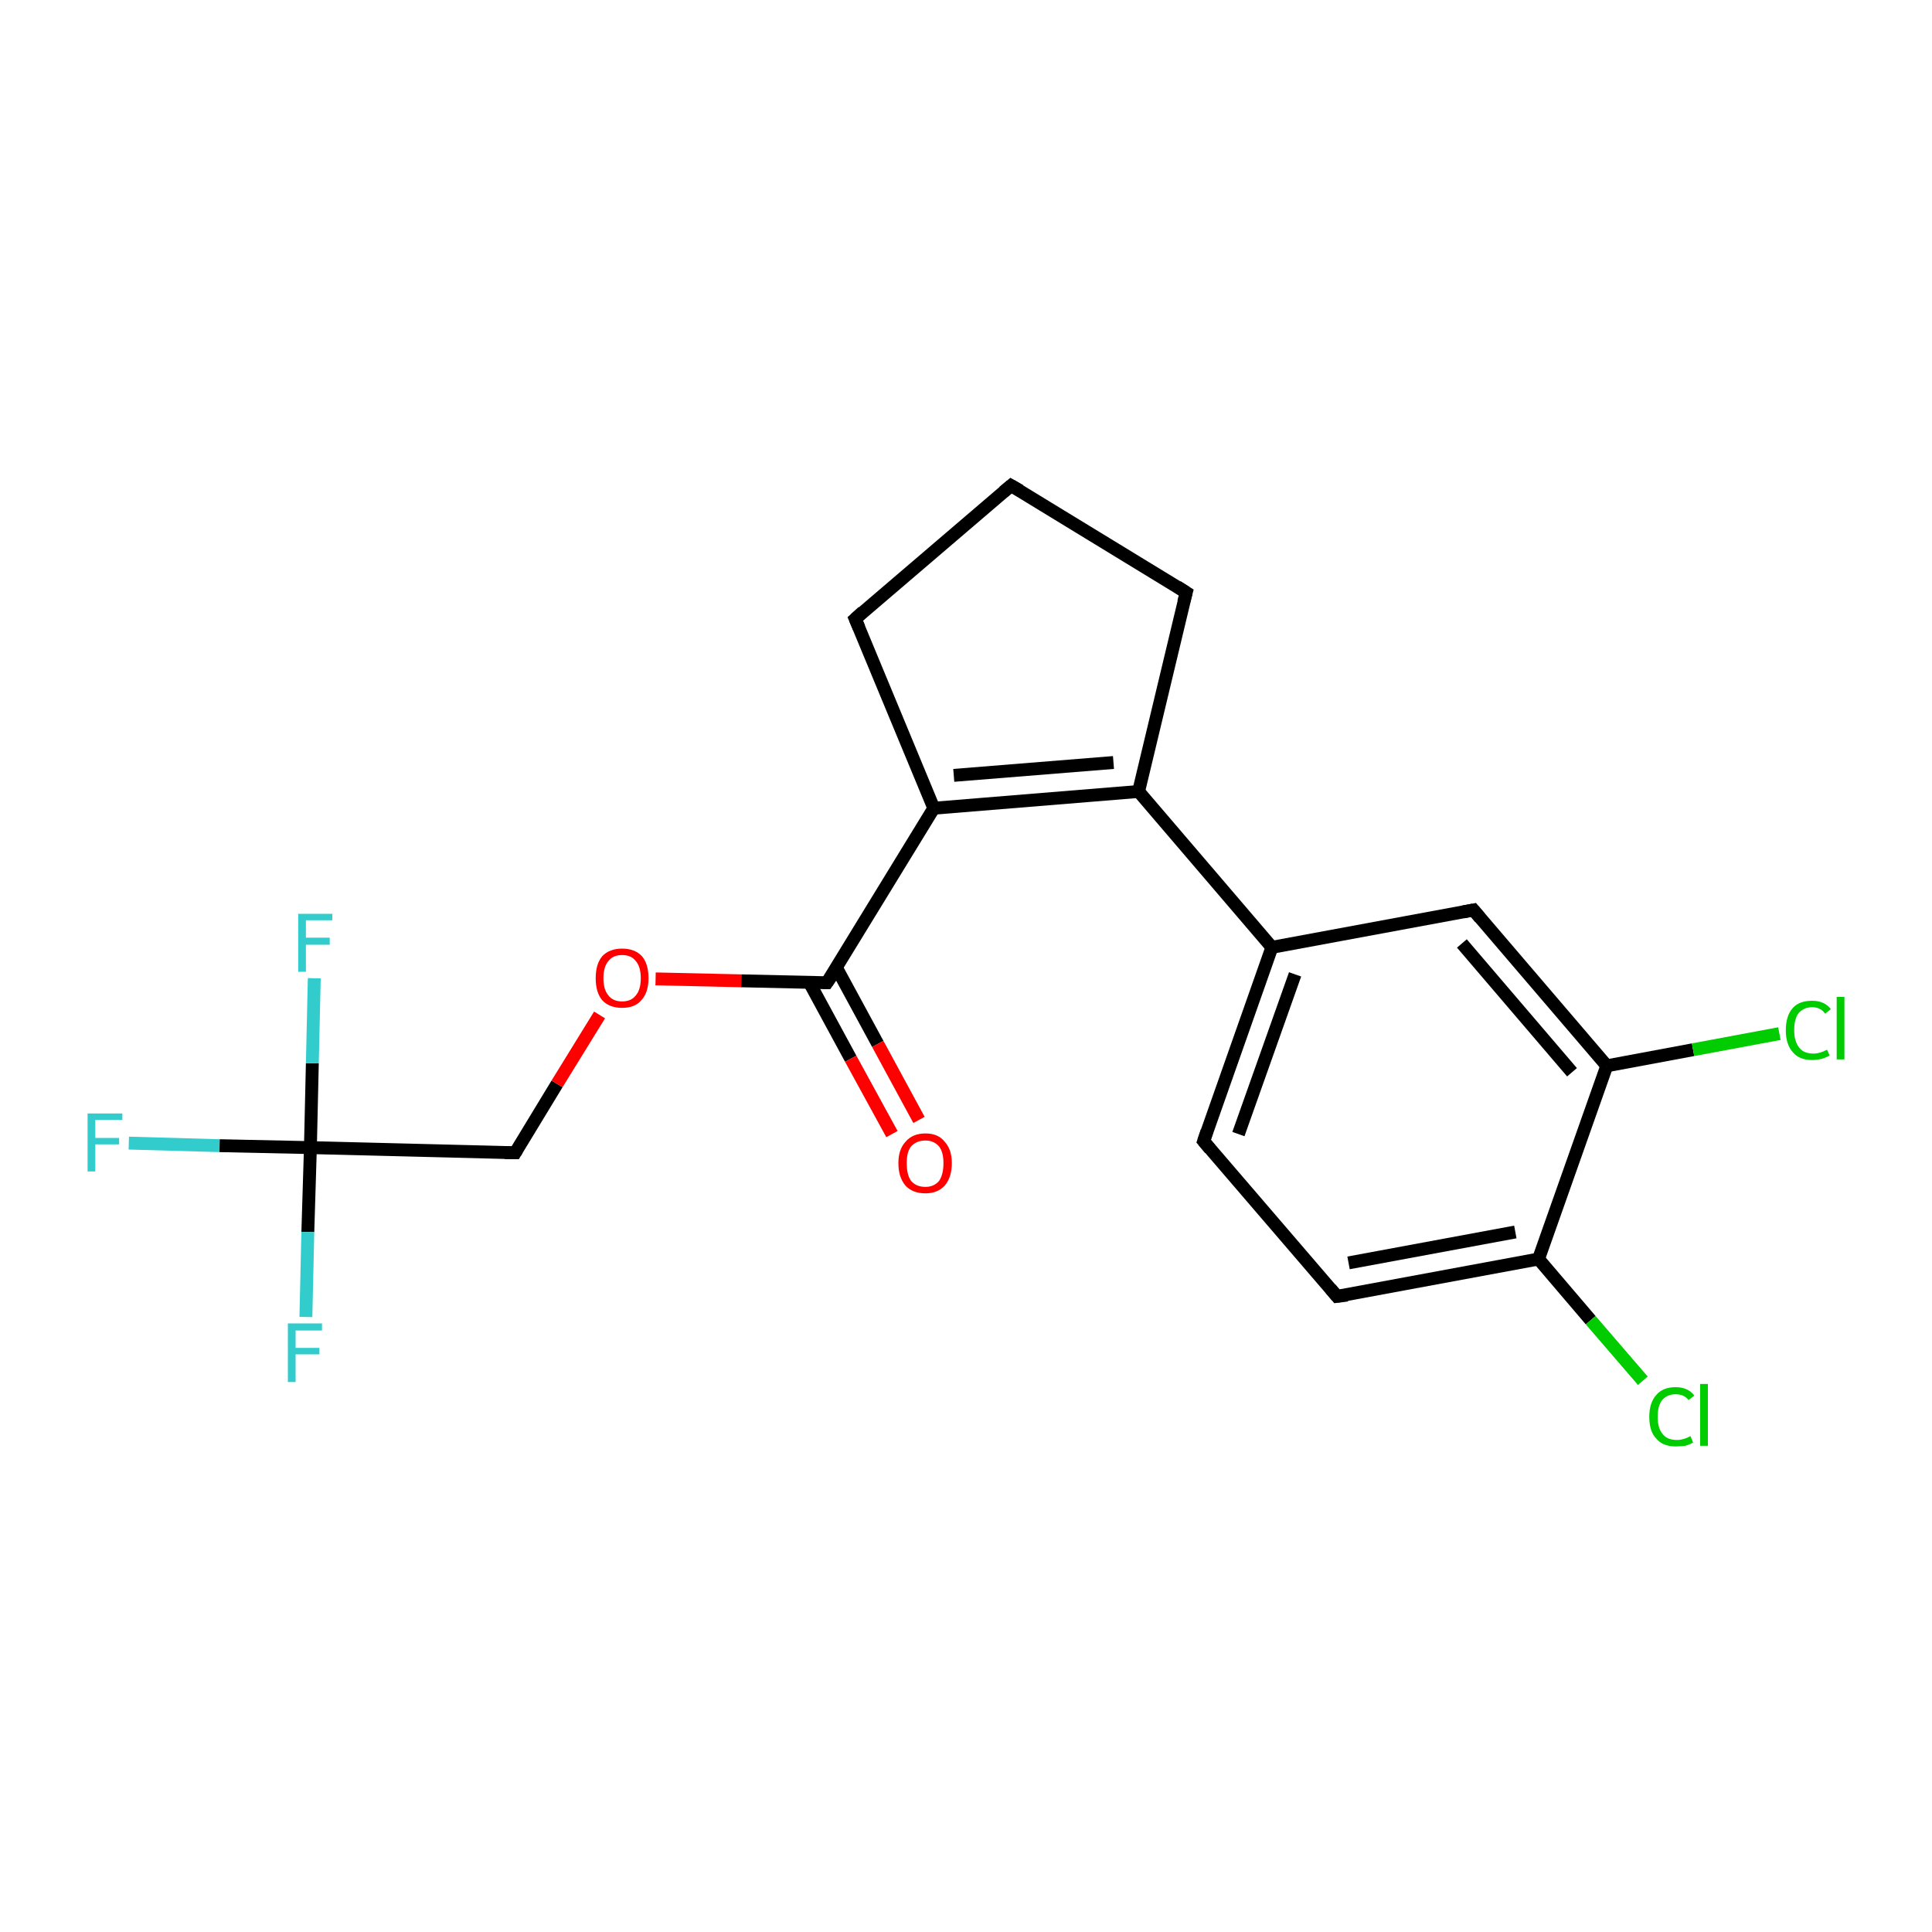 <?xml version='1.0' encoding='iso-8859-1'?>
<svg version='1.1' baseProfile='full'
              xmlns='http://www.w3.org/2000/svg'
                      xmlns:rdkit='http://www.rdkit.org/xml'
                      xmlns:xlink='http://www.w3.org/1999/xlink'
                  xml:space='preserve'
width='300px' height='300px' viewBox='0 0 300 300'>
<!-- END OF HEADER -->
<rect style='opacity:1.0;fill:#FFFFFF;stroke:none' width='300.0' height='300.0' x='0.0' y='0.0'> </rect>
<path class='bond-0 atom-0 atom-1' d='M 20.0,177.5 L 34.1,177.9' style='fill:none;fill-rule:evenodd;stroke:#33CCCC;stroke-width:2.0px;stroke-linecap:butt;stroke-linejoin:miter;stroke-opacity:1' />
<path class='bond-0 atom-0 atom-1' d='M 34.1,177.9 L 48.2,178.2' style='fill:none;fill-rule:evenodd;stroke:#000000;stroke-width:2.0px;stroke-linecap:butt;stroke-linejoin:miter;stroke-opacity:1' />
<path class='bond-1 atom-1 atom-2' d='M 48.2,178.2 L 47.8,191.3' style='fill:none;fill-rule:evenodd;stroke:#000000;stroke-width:2.0px;stroke-linecap:butt;stroke-linejoin:miter;stroke-opacity:1' />
<path class='bond-1 atom-1 atom-2' d='M 47.8,191.3 L 47.5,204.5' style='fill:none;fill-rule:evenodd;stroke:#33CCCC;stroke-width:2.0px;stroke-linecap:butt;stroke-linejoin:miter;stroke-opacity:1' />
<path class='bond-2 atom-1 atom-3' d='M 48.2,178.2 L 48.5,165.1' style='fill:none;fill-rule:evenodd;stroke:#000000;stroke-width:2.0px;stroke-linecap:butt;stroke-linejoin:miter;stroke-opacity:1' />
<path class='bond-2 atom-1 atom-3' d='M 48.5,165.1 L 48.8,151.9' style='fill:none;fill-rule:evenodd;stroke:#33CCCC;stroke-width:2.0px;stroke-linecap:butt;stroke-linejoin:miter;stroke-opacity:1' />
<path class='bond-3 atom-1 atom-4' d='M 48.2,178.2 L 80.0,179.0' style='fill:none;fill-rule:evenodd;stroke:#000000;stroke-width:2.0px;stroke-linecap:butt;stroke-linejoin:miter;stroke-opacity:1' />
<path class='bond-4 atom-4 atom-5' d='M 80.0,179.0 L 86.5,168.3' style='fill:none;fill-rule:evenodd;stroke:#000000;stroke-width:2.0px;stroke-linecap:butt;stroke-linejoin:miter;stroke-opacity:1' />
<path class='bond-4 atom-4 atom-5' d='M 86.5,168.3 L 93.1,157.6' style='fill:none;fill-rule:evenodd;stroke:#FF0000;stroke-width:2.0px;stroke-linecap:butt;stroke-linejoin:miter;stroke-opacity:1' />
<path class='bond-5 atom-5 atom-6' d='M 101.8,152.0 L 115.1,152.3' style='fill:none;fill-rule:evenodd;stroke:#FF0000;stroke-width:2.0px;stroke-linecap:butt;stroke-linejoin:miter;stroke-opacity:1' />
<path class='bond-5 atom-5 atom-6' d='M 115.1,152.3 L 128.4,152.6' style='fill:none;fill-rule:evenodd;stroke:#000000;stroke-width:2.0px;stroke-linecap:butt;stroke-linejoin:miter;stroke-opacity:1' />
<path class='bond-6 atom-6 atom-7' d='M 125.7,152.6 L 132.1,164.4' style='fill:none;fill-rule:evenodd;stroke:#000000;stroke-width:2.0px;stroke-linecap:butt;stroke-linejoin:miter;stroke-opacity:1' />
<path class='bond-6 atom-6 atom-7' d='M 132.1,164.4 L 138.5,176.1' style='fill:none;fill-rule:evenodd;stroke:#FF0000;stroke-width:2.0px;stroke-linecap:butt;stroke-linejoin:miter;stroke-opacity:1' />
<path class='bond-6 atom-6 atom-7' d='M 129.9,150.3 L 136.3,162.1' style='fill:none;fill-rule:evenodd;stroke:#000000;stroke-width:2.0px;stroke-linecap:butt;stroke-linejoin:miter;stroke-opacity:1' />
<path class='bond-6 atom-6 atom-7' d='M 136.3,162.1 L 142.7,173.9' style='fill:none;fill-rule:evenodd;stroke:#FF0000;stroke-width:2.0px;stroke-linecap:butt;stroke-linejoin:miter;stroke-opacity:1' />
<path class='bond-7 atom-6 atom-8' d='M 128.4,152.6 L 145.0,125.5' style='fill:none;fill-rule:evenodd;stroke:#000000;stroke-width:2.0px;stroke-linecap:butt;stroke-linejoin:miter;stroke-opacity:1' />
<path class='bond-8 atom-8 atom-9' d='M 145.0,125.5 L 176.8,122.9' style='fill:none;fill-rule:evenodd;stroke:#000000;stroke-width:2.0px;stroke-linecap:butt;stroke-linejoin:miter;stroke-opacity:1' />
<path class='bond-8 atom-8 atom-9' d='M 148.1,120.4 L 172.9,118.4' style='fill:none;fill-rule:evenodd;stroke:#000000;stroke-width:2.0px;stroke-linecap:butt;stroke-linejoin:miter;stroke-opacity:1' />
<path class='bond-9 atom-9 atom-10' d='M 176.8,122.9 L 184.2,92.0' style='fill:none;fill-rule:evenodd;stroke:#000000;stroke-width:2.0px;stroke-linecap:butt;stroke-linejoin:miter;stroke-opacity:1' />
<path class='bond-10 atom-10 atom-11' d='M 184.2,92.0 L 157.0,75.4' style='fill:none;fill-rule:evenodd;stroke:#000000;stroke-width:2.0px;stroke-linecap:butt;stroke-linejoin:miter;stroke-opacity:1' />
<path class='bond-11 atom-11 atom-12' d='M 157.0,75.4 L 132.8,96.1' style='fill:none;fill-rule:evenodd;stroke:#000000;stroke-width:2.0px;stroke-linecap:butt;stroke-linejoin:miter;stroke-opacity:1' />
<path class='bond-12 atom-9 atom-13' d='M 176.8,122.9 L 197.5,147.1' style='fill:none;fill-rule:evenodd;stroke:#000000;stroke-width:2.0px;stroke-linecap:butt;stroke-linejoin:miter;stroke-opacity:1' />
<path class='bond-13 atom-13 atom-14' d='M 197.5,147.1 L 186.9,177.2' style='fill:none;fill-rule:evenodd;stroke:#000000;stroke-width:2.0px;stroke-linecap:butt;stroke-linejoin:miter;stroke-opacity:1' />
<path class='bond-13 atom-13 atom-14' d='M 201.1,151.3 L 192.3,176.1' style='fill:none;fill-rule:evenodd;stroke:#000000;stroke-width:2.0px;stroke-linecap:butt;stroke-linejoin:miter;stroke-opacity:1' />
<path class='bond-14 atom-14 atom-15' d='M 186.9,177.2 L 207.6,201.3' style='fill:none;fill-rule:evenodd;stroke:#000000;stroke-width:2.0px;stroke-linecap:butt;stroke-linejoin:miter;stroke-opacity:1' />
<path class='bond-15 atom-15 atom-16' d='M 207.6,201.3 L 238.9,195.5' style='fill:none;fill-rule:evenodd;stroke:#000000;stroke-width:2.0px;stroke-linecap:butt;stroke-linejoin:miter;stroke-opacity:1' />
<path class='bond-15 atom-15 atom-16' d='M 209.4,196.1 L 235.3,191.3' style='fill:none;fill-rule:evenodd;stroke:#000000;stroke-width:2.0px;stroke-linecap:butt;stroke-linejoin:miter;stroke-opacity:1' />
<path class='bond-16 atom-16 atom-17' d='M 238.9,195.5 L 247.0,205.0' style='fill:none;fill-rule:evenodd;stroke:#000000;stroke-width:2.0px;stroke-linecap:butt;stroke-linejoin:miter;stroke-opacity:1' />
<path class='bond-16 atom-16 atom-17' d='M 247.0,205.0 L 255.1,214.4' style='fill:none;fill-rule:evenodd;stroke:#00CC00;stroke-width:2.0px;stroke-linecap:butt;stroke-linejoin:miter;stroke-opacity:1' />
<path class='bond-17 atom-16 atom-18' d='M 238.9,195.5 L 249.5,165.5' style='fill:none;fill-rule:evenodd;stroke:#000000;stroke-width:2.0px;stroke-linecap:butt;stroke-linejoin:miter;stroke-opacity:1' />
<path class='bond-18 atom-18 atom-19' d='M 249.5,165.5 L 262.9,163.0' style='fill:none;fill-rule:evenodd;stroke:#000000;stroke-width:2.0px;stroke-linecap:butt;stroke-linejoin:miter;stroke-opacity:1' />
<path class='bond-18 atom-18 atom-19' d='M 262.9,163.0 L 276.3,160.5' style='fill:none;fill-rule:evenodd;stroke:#00CC00;stroke-width:2.0px;stroke-linecap:butt;stroke-linejoin:miter;stroke-opacity:1' />
<path class='bond-19 atom-18 atom-20' d='M 249.5,165.5 L 228.8,141.3' style='fill:none;fill-rule:evenodd;stroke:#000000;stroke-width:2.0px;stroke-linecap:butt;stroke-linejoin:miter;stroke-opacity:1' />
<path class='bond-19 atom-18 atom-20' d='M 244.1,166.5 L 227.0,146.5' style='fill:none;fill-rule:evenodd;stroke:#000000;stroke-width:2.0px;stroke-linecap:butt;stroke-linejoin:miter;stroke-opacity:1' />
<path class='bond-20 atom-12 atom-8' d='M 132.8,96.1 L 145.0,125.5' style='fill:none;fill-rule:evenodd;stroke:#000000;stroke-width:2.0px;stroke-linecap:butt;stroke-linejoin:miter;stroke-opacity:1' />
<path class='bond-21 atom-20 atom-13' d='M 228.8,141.3 L 197.5,147.1' style='fill:none;fill-rule:evenodd;stroke:#000000;stroke-width:2.0px;stroke-linecap:butt;stroke-linejoin:miter;stroke-opacity:1' />
<path d='M 78.4,179.0 L 80.0,179.0 L 80.3,178.5' style='fill:none;stroke:#000000;stroke-width:2.0px;stroke-linecap:butt;stroke-linejoin:miter;stroke-opacity:1;' />
<path d='M 127.8,152.6 L 128.4,152.6 L 129.3,151.3' style='fill:none;stroke:#000000;stroke-width:2.0px;stroke-linecap:butt;stroke-linejoin:miter;stroke-opacity:1;' />
<path d='M 183.8,93.5 L 184.2,92.0 L 182.8,91.1' style='fill:none;stroke:#000000;stroke-width:2.0px;stroke-linecap:butt;stroke-linejoin:miter;stroke-opacity:1;' />
<path d='M 158.4,76.2 L 157.0,75.4 L 155.8,76.4' style='fill:none;stroke:#000000;stroke-width:2.0px;stroke-linecap:butt;stroke-linejoin:miter;stroke-opacity:1;' />
<path d='M 134.0,95.0 L 132.8,96.1 L 133.4,97.5' style='fill:none;stroke:#000000;stroke-width:2.0px;stroke-linecap:butt;stroke-linejoin:miter;stroke-opacity:1;' />
<path d='M 187.4,175.7 L 186.9,177.2 L 187.9,178.4' style='fill:none;stroke:#000000;stroke-width:2.0px;stroke-linecap:butt;stroke-linejoin:miter;stroke-opacity:1;' />
<path d='M 206.6,200.1 L 207.6,201.3 L 209.2,201.1' style='fill:none;stroke:#000000;stroke-width:2.0px;stroke-linecap:butt;stroke-linejoin:miter;stroke-opacity:1;' />
<path d='M 229.8,142.5 L 228.8,141.3 L 227.2,141.6' style='fill:none;stroke:#000000;stroke-width:2.0px;stroke-linecap:butt;stroke-linejoin:miter;stroke-opacity:1;' />
<path class='atom-0' d='M 13.6 172.9
L 19.0 172.9
L 19.0 173.9
L 14.8 173.9
L 14.8 176.7
L 18.5 176.7
L 18.5 177.7
L 14.8 177.7
L 14.8 181.9
L 13.6 181.9
L 13.6 172.9
' fill='#33CCCC'/>
<path class='atom-2' d='M 44.7 205.5
L 50.0 205.5
L 50.0 206.6
L 45.9 206.6
L 45.9 209.3
L 49.6 209.3
L 49.6 210.3
L 45.9 210.3
L 45.9 214.6
L 44.7 214.6
L 44.7 205.5
' fill='#33CCCC'/>
<path class='atom-3' d='M 46.3 141.9
L 51.6 141.9
L 51.6 142.9
L 47.5 142.9
L 47.5 145.6
L 51.2 145.6
L 51.2 146.7
L 47.5 146.7
L 47.5 150.9
L 46.3 150.9
L 46.3 141.9
' fill='#33CCCC'/>
<path class='atom-5' d='M 92.5 151.9
Q 92.5 149.7, 93.5 148.5
Q 94.6 147.3, 96.6 147.3
Q 98.6 147.3, 99.7 148.5
Q 100.7 149.7, 100.7 151.9
Q 100.7 154.1, 99.6 155.3
Q 98.6 156.5, 96.6 156.5
Q 94.6 156.5, 93.5 155.3
Q 92.5 154.1, 92.5 151.9
M 96.6 155.5
Q 98.0 155.5, 98.7 154.6
Q 99.5 153.7, 99.5 151.9
Q 99.5 150.1, 98.7 149.2
Q 98.0 148.3, 96.6 148.3
Q 95.2 148.3, 94.5 149.2
Q 93.7 150.1, 93.7 151.9
Q 93.7 153.7, 94.5 154.6
Q 95.2 155.5, 96.6 155.5
' fill='#FF0000'/>
<path class='atom-7' d='M 139.5 180.6
Q 139.5 178.5, 140.6 177.3
Q 141.7 176.0, 143.7 176.0
Q 145.7 176.0, 146.7 177.3
Q 147.8 178.5, 147.8 180.6
Q 147.8 182.8, 146.7 184.1
Q 145.6 185.3, 143.7 185.3
Q 141.7 185.3, 140.6 184.1
Q 139.5 182.8, 139.5 180.6
M 143.7 184.3
Q 145.0 184.3, 145.8 183.4
Q 146.5 182.4, 146.5 180.6
Q 146.5 178.9, 145.8 178.0
Q 145.0 177.1, 143.7 177.1
Q 142.3 177.1, 141.5 178.0
Q 140.8 178.8, 140.8 180.6
Q 140.8 182.5, 141.5 183.4
Q 142.3 184.3, 143.7 184.3
' fill='#FF0000'/>
<path class='atom-17' d='M 256.1 220.0
Q 256.1 217.8, 257.2 216.6
Q 258.2 215.4, 260.2 215.4
Q 262.1 215.4, 263.1 216.7
L 262.2 217.4
Q 261.5 216.5, 260.2 216.5
Q 258.9 216.5, 258.1 217.4
Q 257.4 218.3, 257.4 220.0
Q 257.4 221.8, 258.2 222.7
Q 258.9 223.6, 260.4 223.6
Q 261.4 223.6, 262.5 223.0
L 262.9 224.0
Q 262.4 224.3, 261.7 224.5
Q 261.0 224.6, 260.2 224.6
Q 258.2 224.6, 257.2 223.4
Q 256.1 222.3, 256.1 220.0
' fill='#00CC00'/>
<path class='atom-17' d='M 264.0 214.9
L 265.2 214.9
L 265.2 224.5
L 264.0 224.5
L 264.0 214.9
' fill='#00CC00'/>
<path class='atom-19' d='M 277.3 160.0
Q 277.3 157.7, 278.4 156.5
Q 279.4 155.4, 281.4 155.4
Q 283.3 155.4, 284.3 156.7
L 283.4 157.4
Q 282.7 156.4, 281.4 156.4
Q 280.1 156.4, 279.3 157.3
Q 278.6 158.2, 278.6 160.0
Q 278.6 161.7, 279.4 162.7
Q 280.1 163.6, 281.6 163.6
Q 282.6 163.6, 283.7 163.0
L 284.1 163.9
Q 283.6 164.2, 282.9 164.4
Q 282.2 164.6, 281.4 164.6
Q 279.4 164.6, 278.4 163.4
Q 277.3 162.2, 277.3 160.0
' fill='#00CC00'/>
<path class='atom-19' d='M 285.2 154.8
L 286.4 154.8
L 286.4 164.5
L 285.2 164.5
L 285.2 154.8
' fill='#00CC00'/>
</svg>
